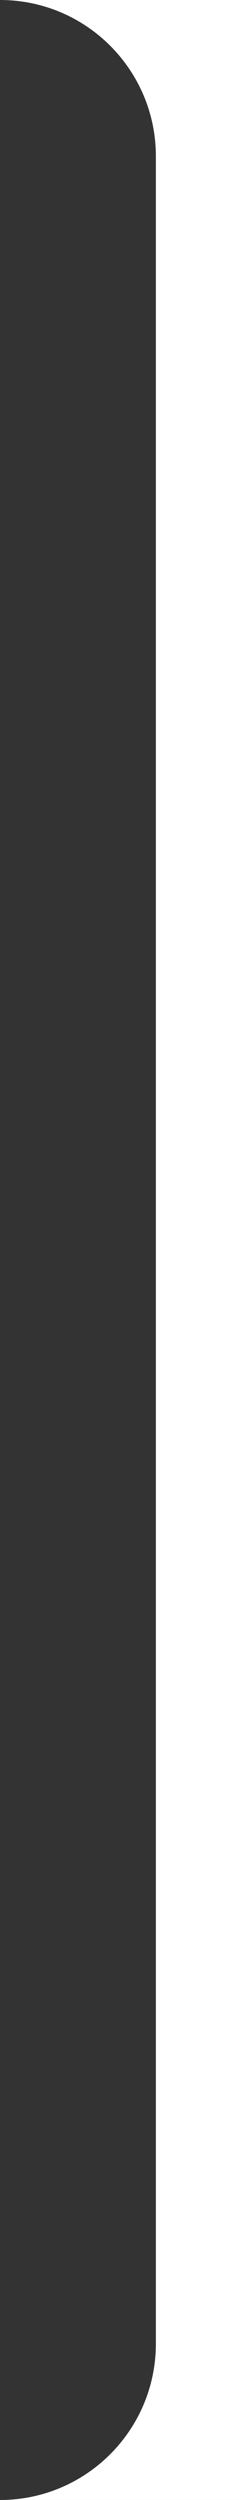 <?xml version="1.0" encoding="UTF-8"?> <svg xmlns="http://www.w3.org/2000/svg" width="23" height="240" viewBox="0 0 23 240" fill="none"><rect x="0" y="0" width="23" height="240" fill="#333333" stroke="none"/><path d="M23 240H0C8.284 240 15 233.284 15 225V15C15 6.716 8.284 5.60504e-06 0 0H23V240Z" fill="white"></path></svg> 